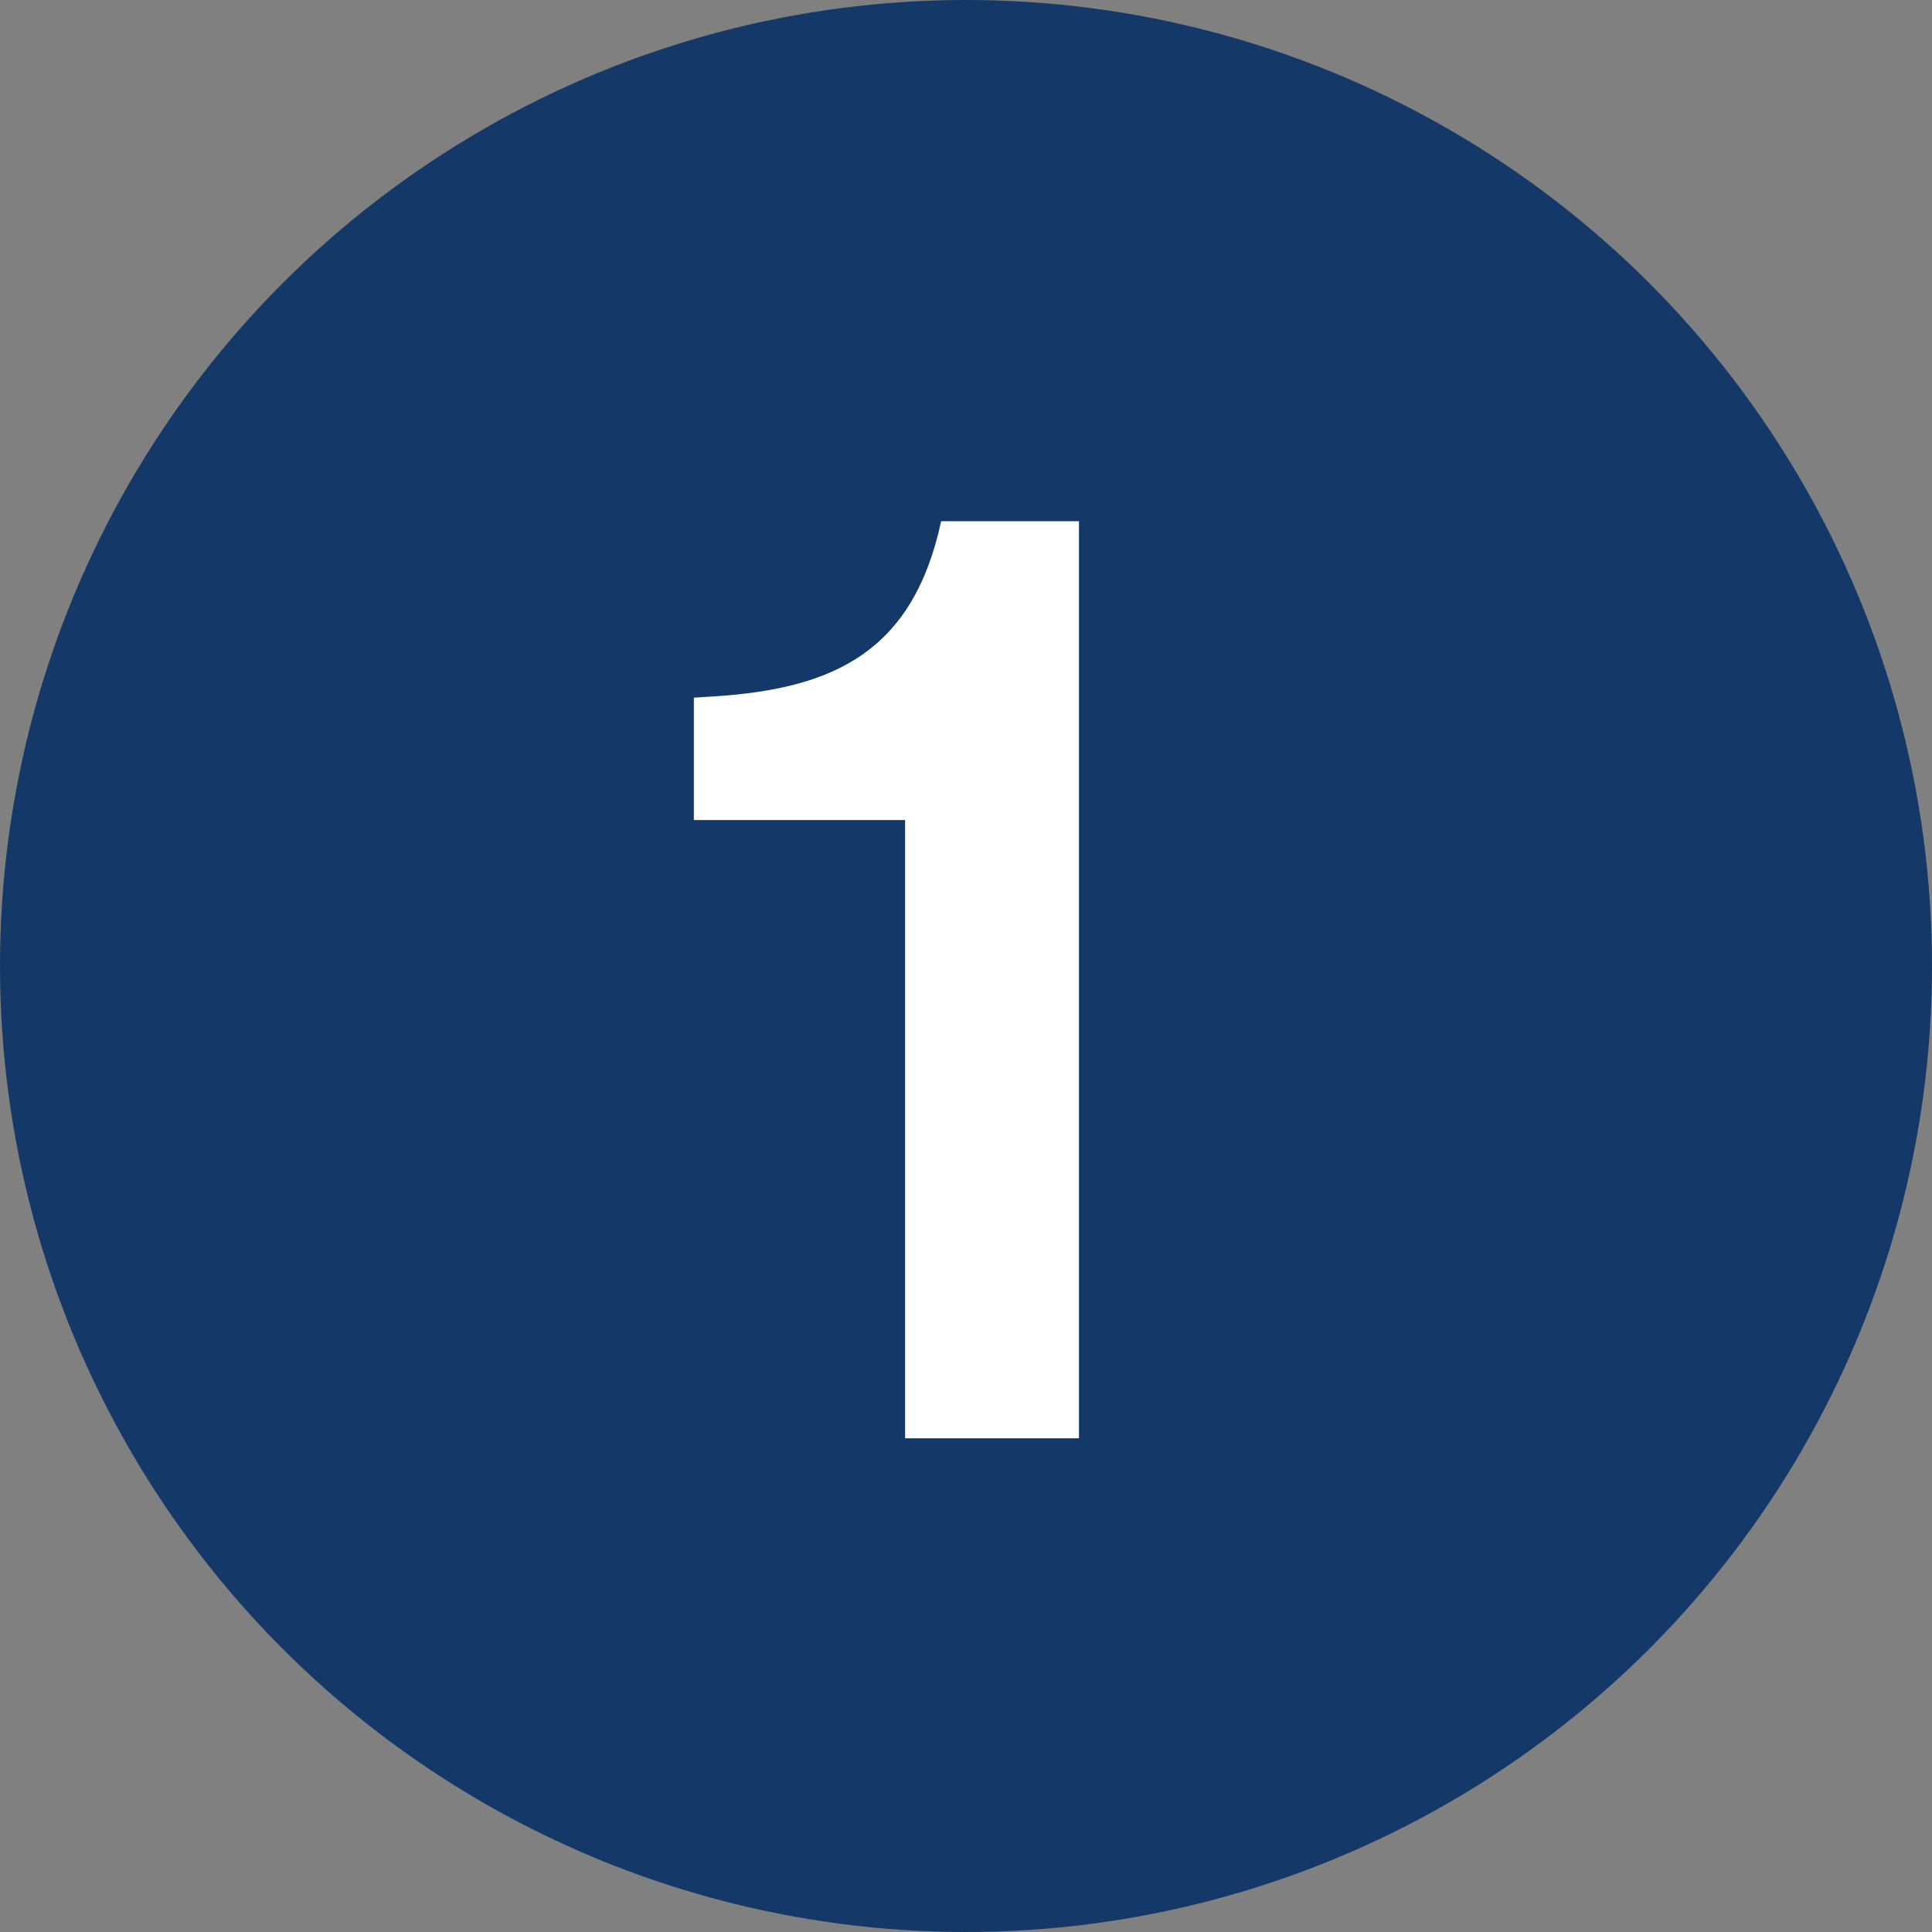 <svg width="90" height="90" viewBox="0 0 90 90" fill="none" xmlns="http://www.w3.org/2000/svg">
<rect x="0" y="0" width="90" height="90" fill="#808080" stroke="none"/>
<circle cx="45" cy="45" r="45" fill="#143968"/>
<path d="M50.263 24.28V67H42.163V38.2H32.323V32.5L33.283 32.44C38.803 32.08 42.523 30.4 43.843 24.28H50.263Z" fill="white"/>
</svg>
